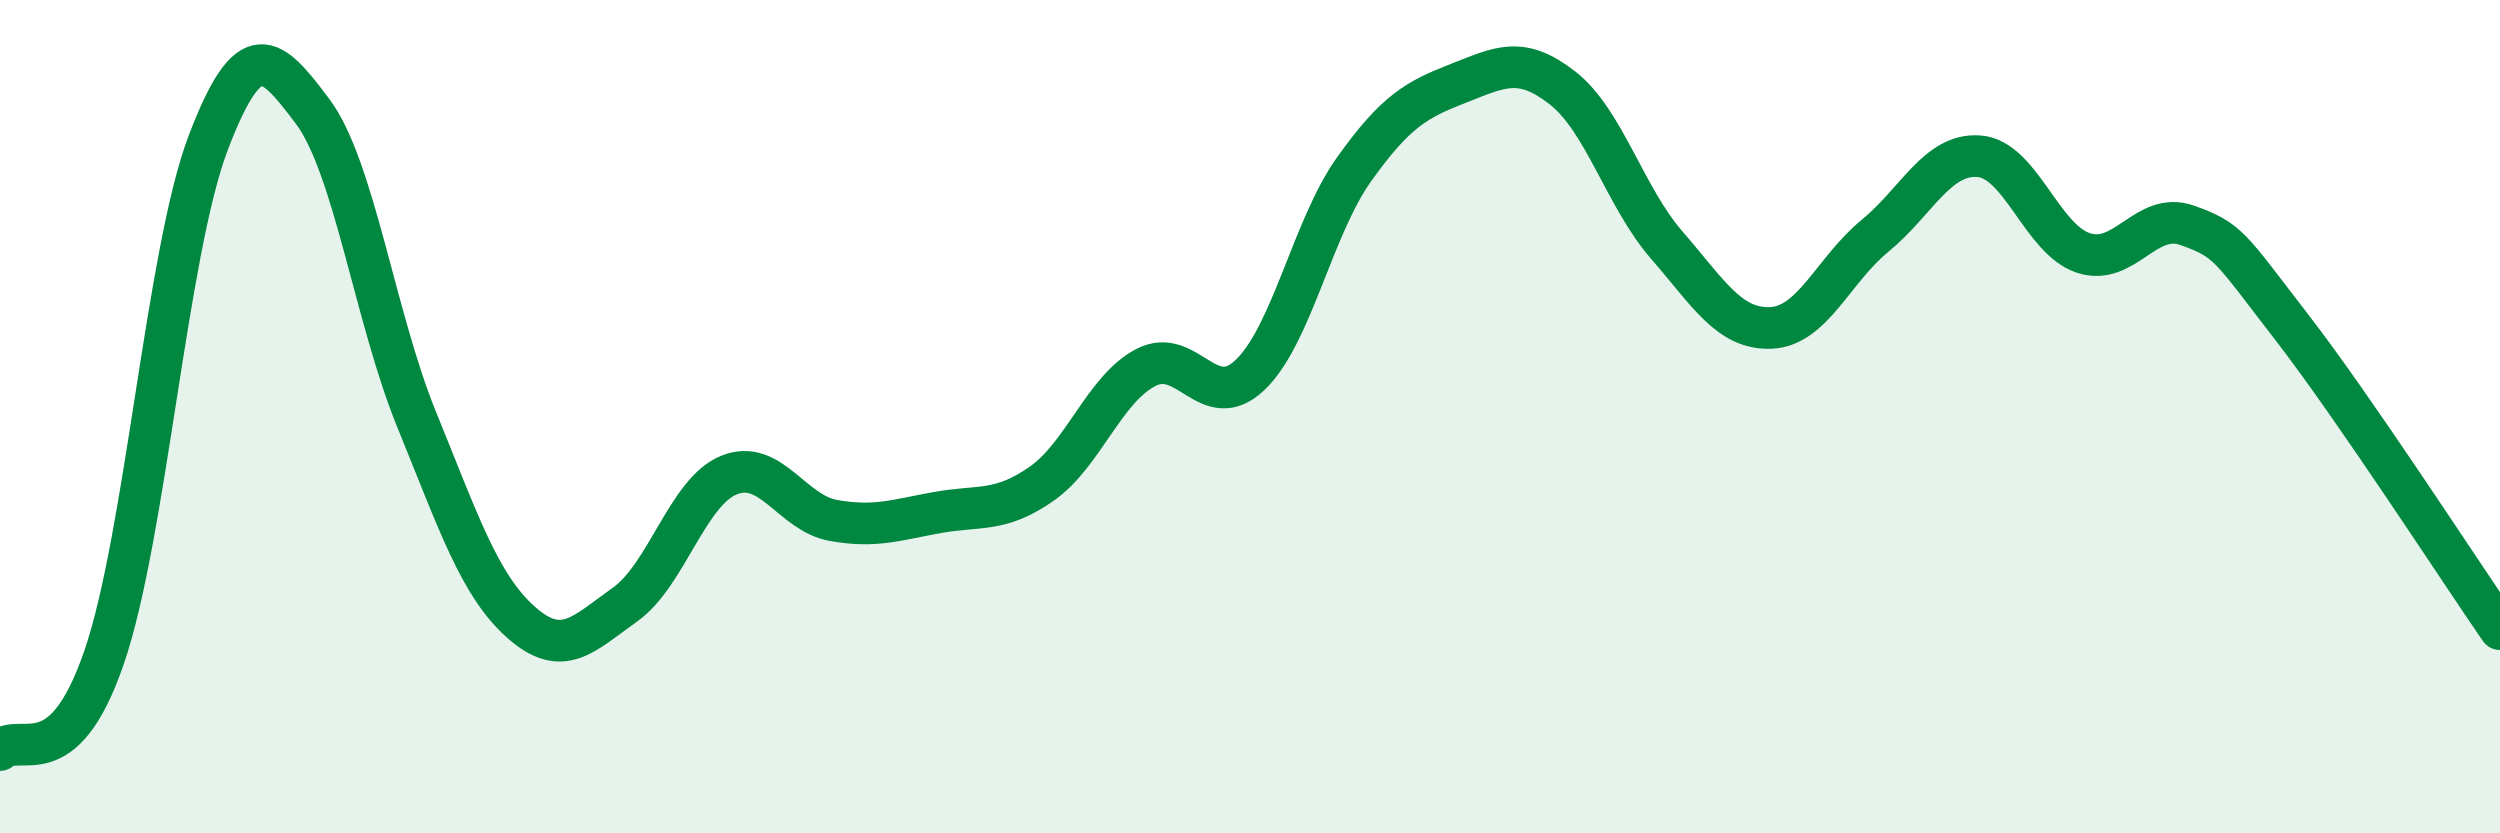
    <svg width="60" height="20" viewBox="0 0 60 20" xmlns="http://www.w3.org/2000/svg">
      <path
        d="M 0,18 C 0.5,17.55 1.5,18.69 2.5,15.77 C 3.5,12.85 4,6.04 5,3.42 C 6,0.8 6.5,1.34 7.5,2.67 C 8.5,4 9,7.62 10,10.07 C 11,12.52 11.5,14.04 12.5,14.93 C 13.5,15.82 14,15.22 15,14.51 C 16,13.8 16.5,11.8 17.5,11.4 C 18.5,11 19,12.31 20,12.49 C 21,12.67 21.5,12.48 22.5,12.3 C 23.5,12.12 24,12.31 25,11.61 C 26,10.91 26.5,9.34 27.5,8.82 C 28.5,8.3 29,9.95 30,9 C 31,8.05 31.5,5.46 32.5,4.06 C 33.5,2.66 34,2.39 35,2 C 36,1.61 36.5,1.33 37.5,2.11 C 38.5,2.89 39,4.73 40,5.88 C 41,7.03 41.5,7.91 42.5,7.87 C 43.5,7.83 44,6.48 45,5.66 C 46,4.84 46.5,3.67 47.5,3.75 C 48.5,3.83 49,5.74 50,6.07 C 51,6.4 51.5,5.05 52.5,5.41 C 53.5,5.77 53.5,5.91 55,7.85 C 56.5,9.79 59,13.65 60,15.1L60 20L0 20Z"
        fill="#008740"
        opacity="0.1"
        stroke-linecap="round"
        stroke-linejoin="round"
      />
      <path
        d="M 0,18 C 0.5,17.55 1.5,18.69 2.5,15.77 C 3.5,12.85 4,6.04 5,3.42 C 6,0.8 6.5,1.34 7.5,2.67 C 8.5,4 9,7.62 10,10.07 C 11,12.52 11.5,14.04 12.5,14.93 C 13.5,15.82 14,15.22 15,14.51 C 16,13.8 16.5,11.8 17.5,11.4 C 18.5,11 19,12.31 20,12.49 C 21,12.67 21.5,12.48 22.5,12.3 C 23.5,12.12 24,12.31 25,11.61 C 26,10.91 26.5,9.34 27.5,8.82 C 28.5,8.3 29,9.95 30,9 C 31,8.05 31.5,5.46 32.5,4.06 C 33.5,2.66 34,2.39 35,2 C 36,1.61 36.5,1.33 37.5,2.11 C 38.5,2.89 39,4.73 40,5.88 C 41,7.03 41.5,7.91 42.5,7.87 C 43.5,7.83 44,6.48 45,5.66 C 46,4.84 46.5,3.67 47.5,3.75 C 48.5,3.83 49,5.74 50,6.07 C 51,6.4 51.5,5.05 52.5,5.41 C 53.5,5.77 53.5,5.91 55,7.85 C 56.5,9.79 59,13.65 60,15.1"
        stroke="#008740"
        stroke-width="1"
        fill="none"
        stroke-linecap="round"
        stroke-linejoin="round"
      />
    </svg>
  